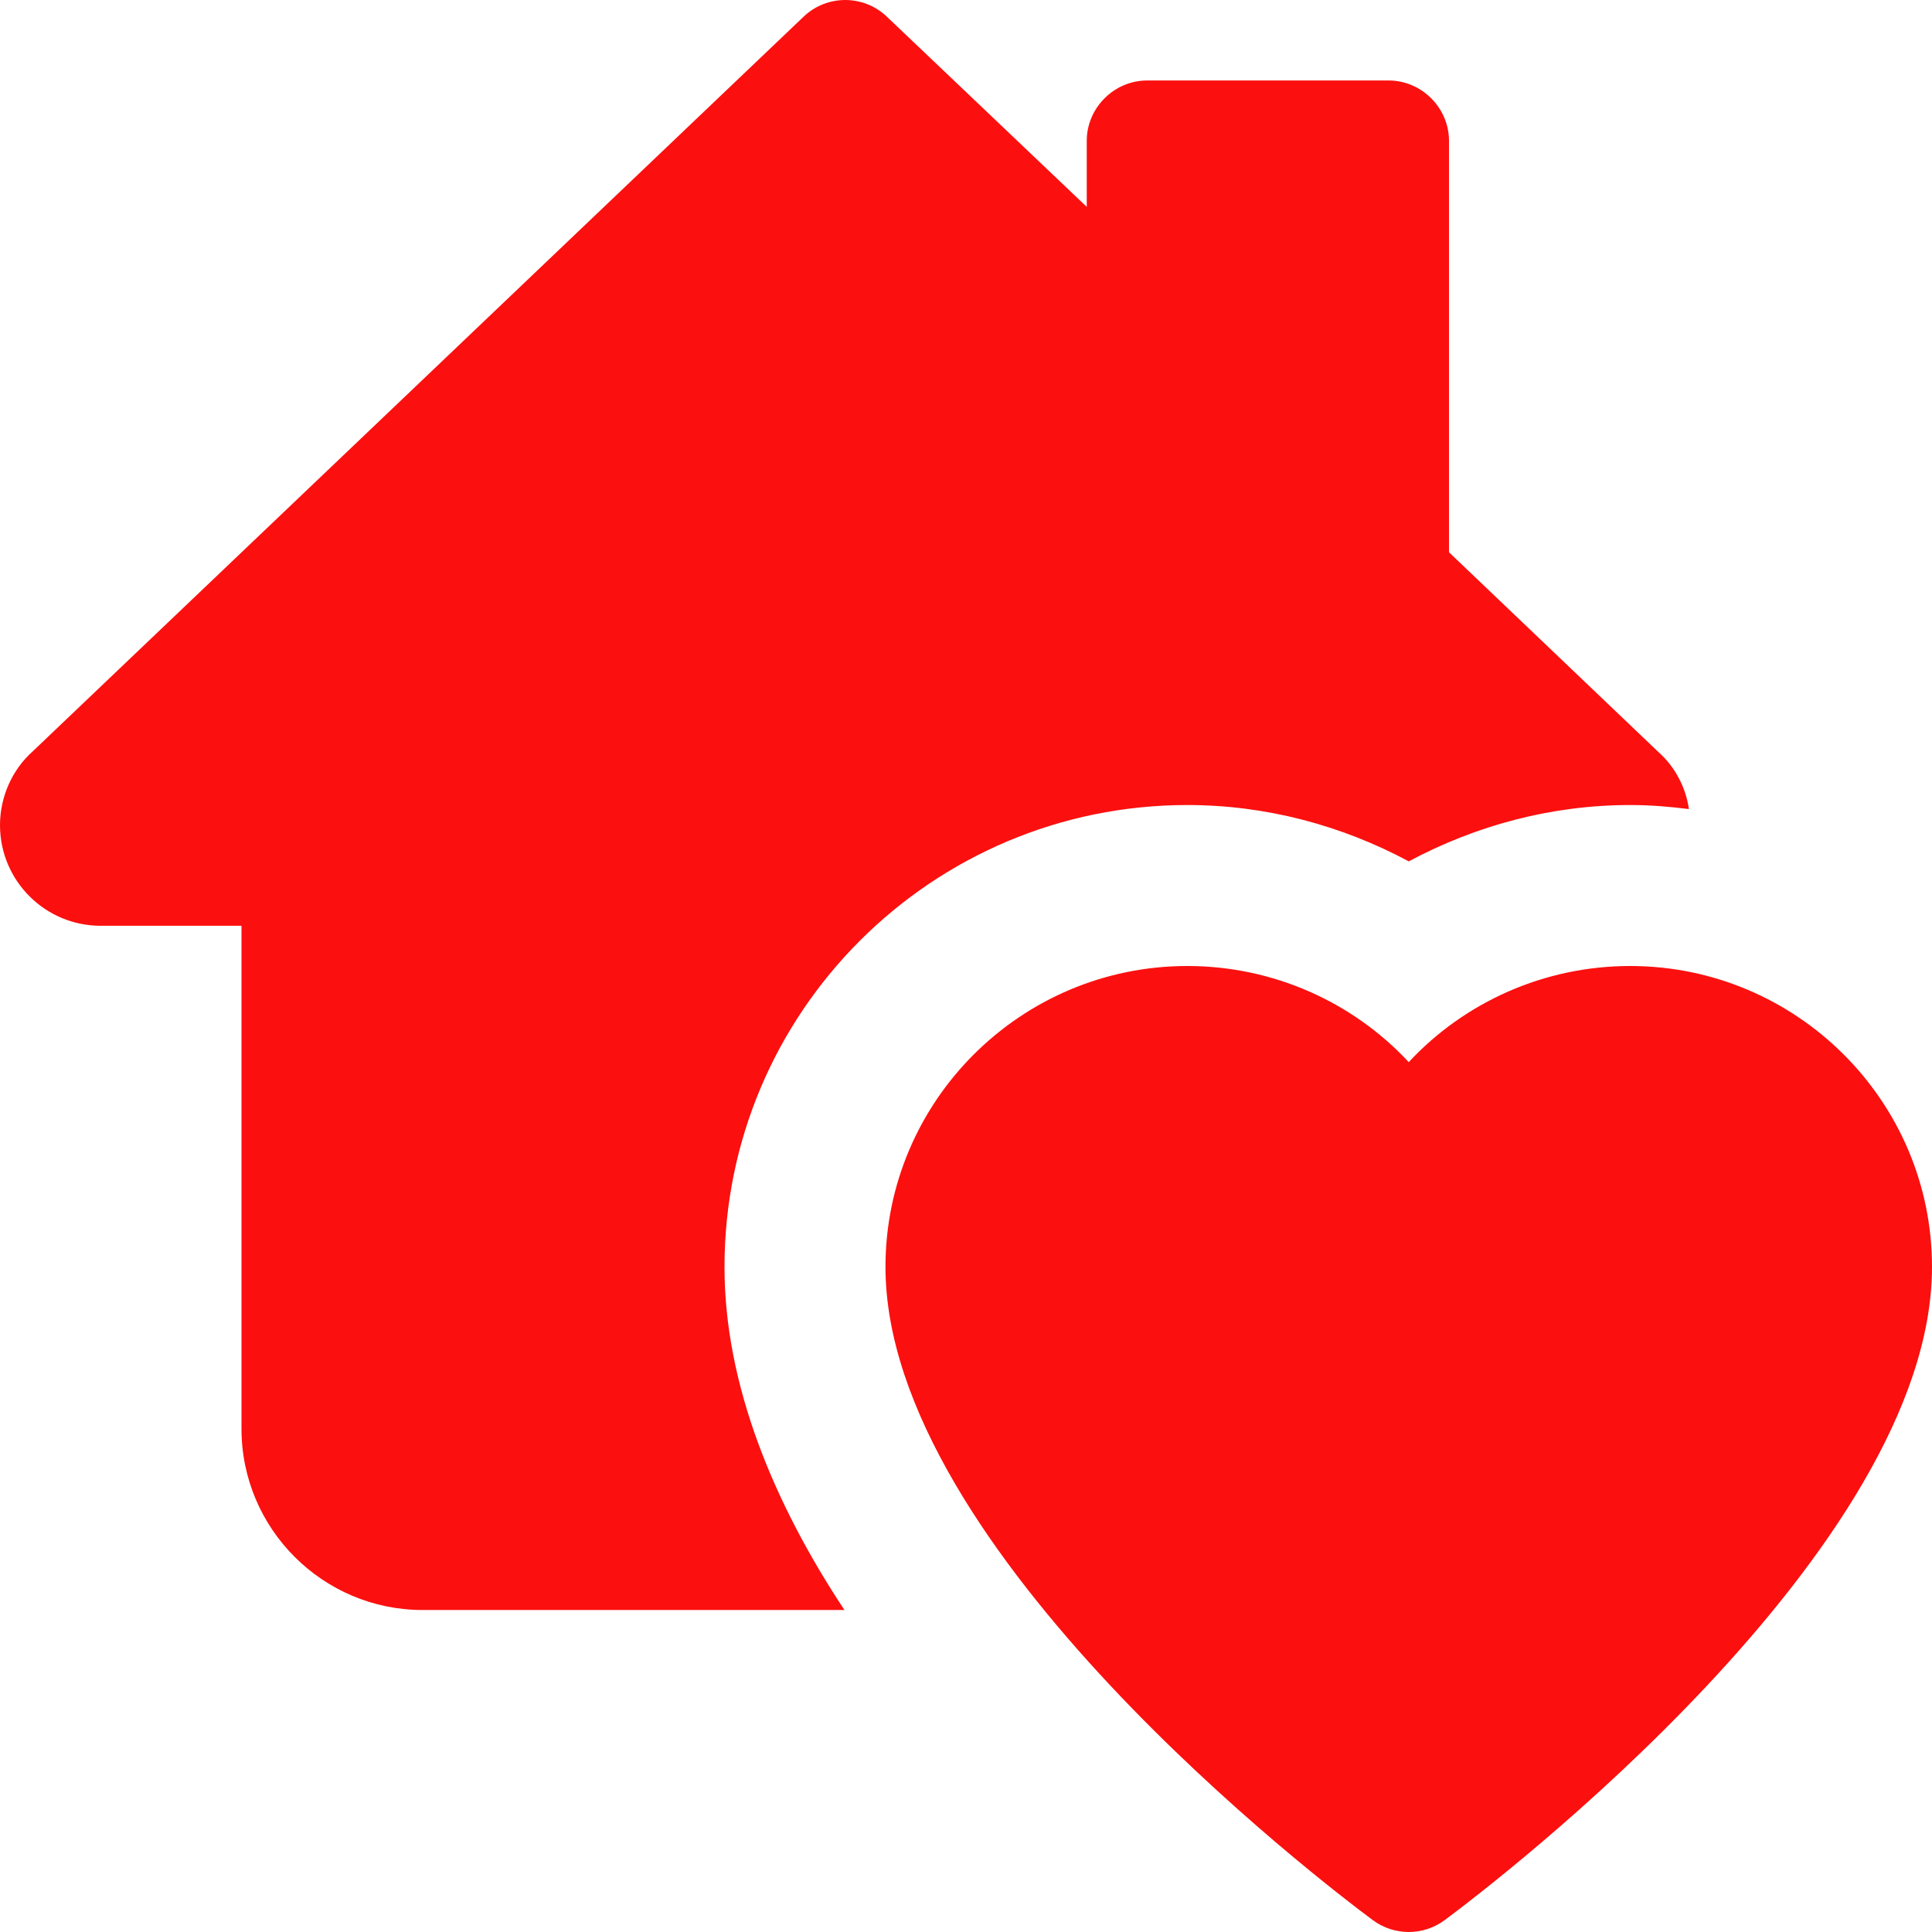 <?xml version="1.0" encoding="utf-8"?>
<!-- Generator: Adobe Illustrator 24.3.0, SVG Export Plug-In . SVG Version: 6.00 Build 0)  -->
<svg version="1.1" id="bold" xmlns="http://www.w3.org/2000/svg" xmlns:xlink="http://www.w3.org/1999/xlink" x="0px" y="0px"
	 viewBox="0 0 512 512" style="enable-background:new 0 0 512 512;" xml:space="preserve">
<style type="text/css">
	.st0{fill:#FB100F;}
</style>
<path class="st0" d="M373.33,512c-3.35,0-6.7-1.05-9.54-3.16c-13.23-9.83-129.13-98.18-129.13-173.1c0-43.97,35.9-79.74,80-79.74
	c22.68,0,43.82,9.51,58.67,25.47C388.18,265.51,409.32,256,432,256c44.1,0,80,35.78,80,79.74c0,74.92-115.9,163.26-129.13,173.1
	C380.03,510.95,376.68,512,373.33,512z"/>
<path class="st0" d="M439.68,199.47L384,146.35V37.33c0-8.75-7.25-16-16-16h-64c-8.75,0-16,7.25-16,16v17.49L235.09,4.48
	c-6.19-5.97-16-5.97-22.19,0L8.75,199.04C3.2,203.95,0,211.2,0,218.67c0,14.72,11.95,26.67,26.67,26.67H64v133.33
	c0,26.45,21.55,48,48,48h111.79C205.01,398.29,192,366.93,192,335.79c0-67.63,55.04-122.45,122.67-122.45
	c20.69,0,40.75,5.33,58.67,14.93c17.92-9.6,37.97-14.93,58.67-14.93c5.33,0,10.45,0.43,15.57,1.07
	C446.72,208.43,443.73,203.09,439.68,199.47L439.68,199.47z"/>
</svg>

